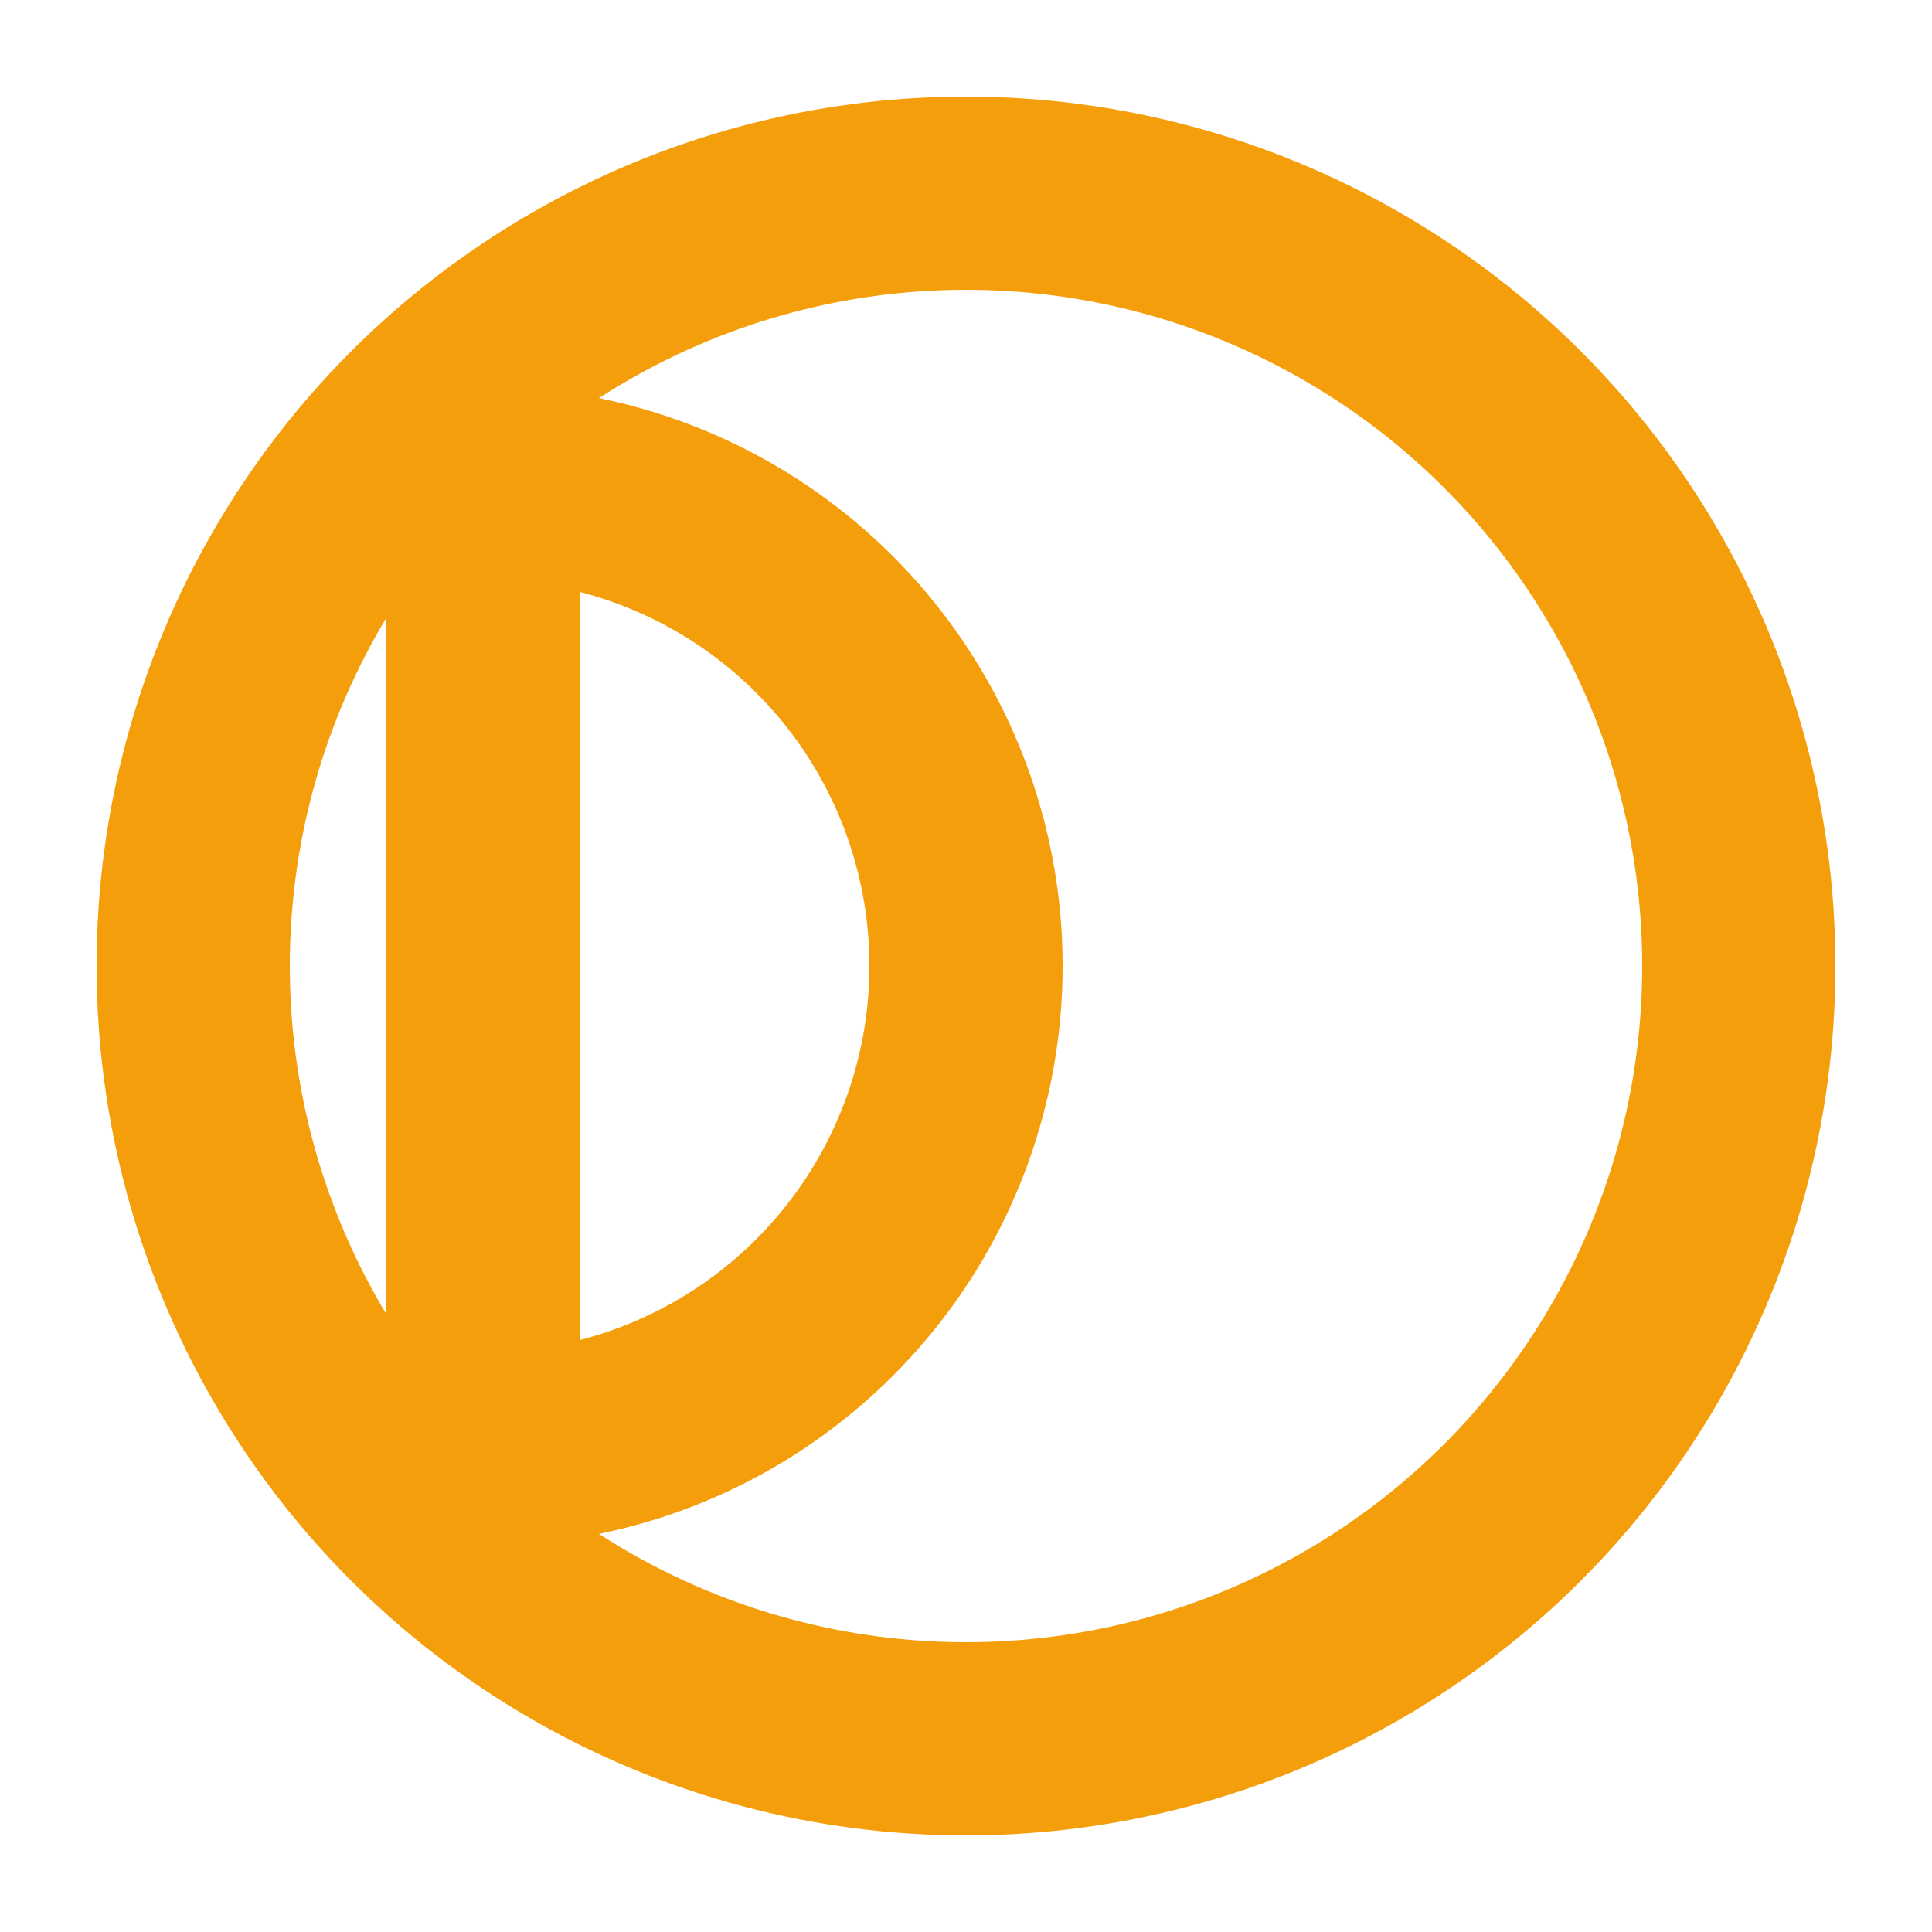 <svg viewBox="5 0 100 100" fill="none" xmlns="http://www.w3.org/2000/svg">
    <style>
        path, circle {
            stroke: #f59e0b;
        }
    </style>
    <circle 
        cx="55" 
        cy="50" 
        r="40" 
        stroke-width="10" 
    />
    <path d="M30 25 V 75 A 25 25 0 0 0 30 25" stroke-width="10" stroke-linecap="round" />
</svg>